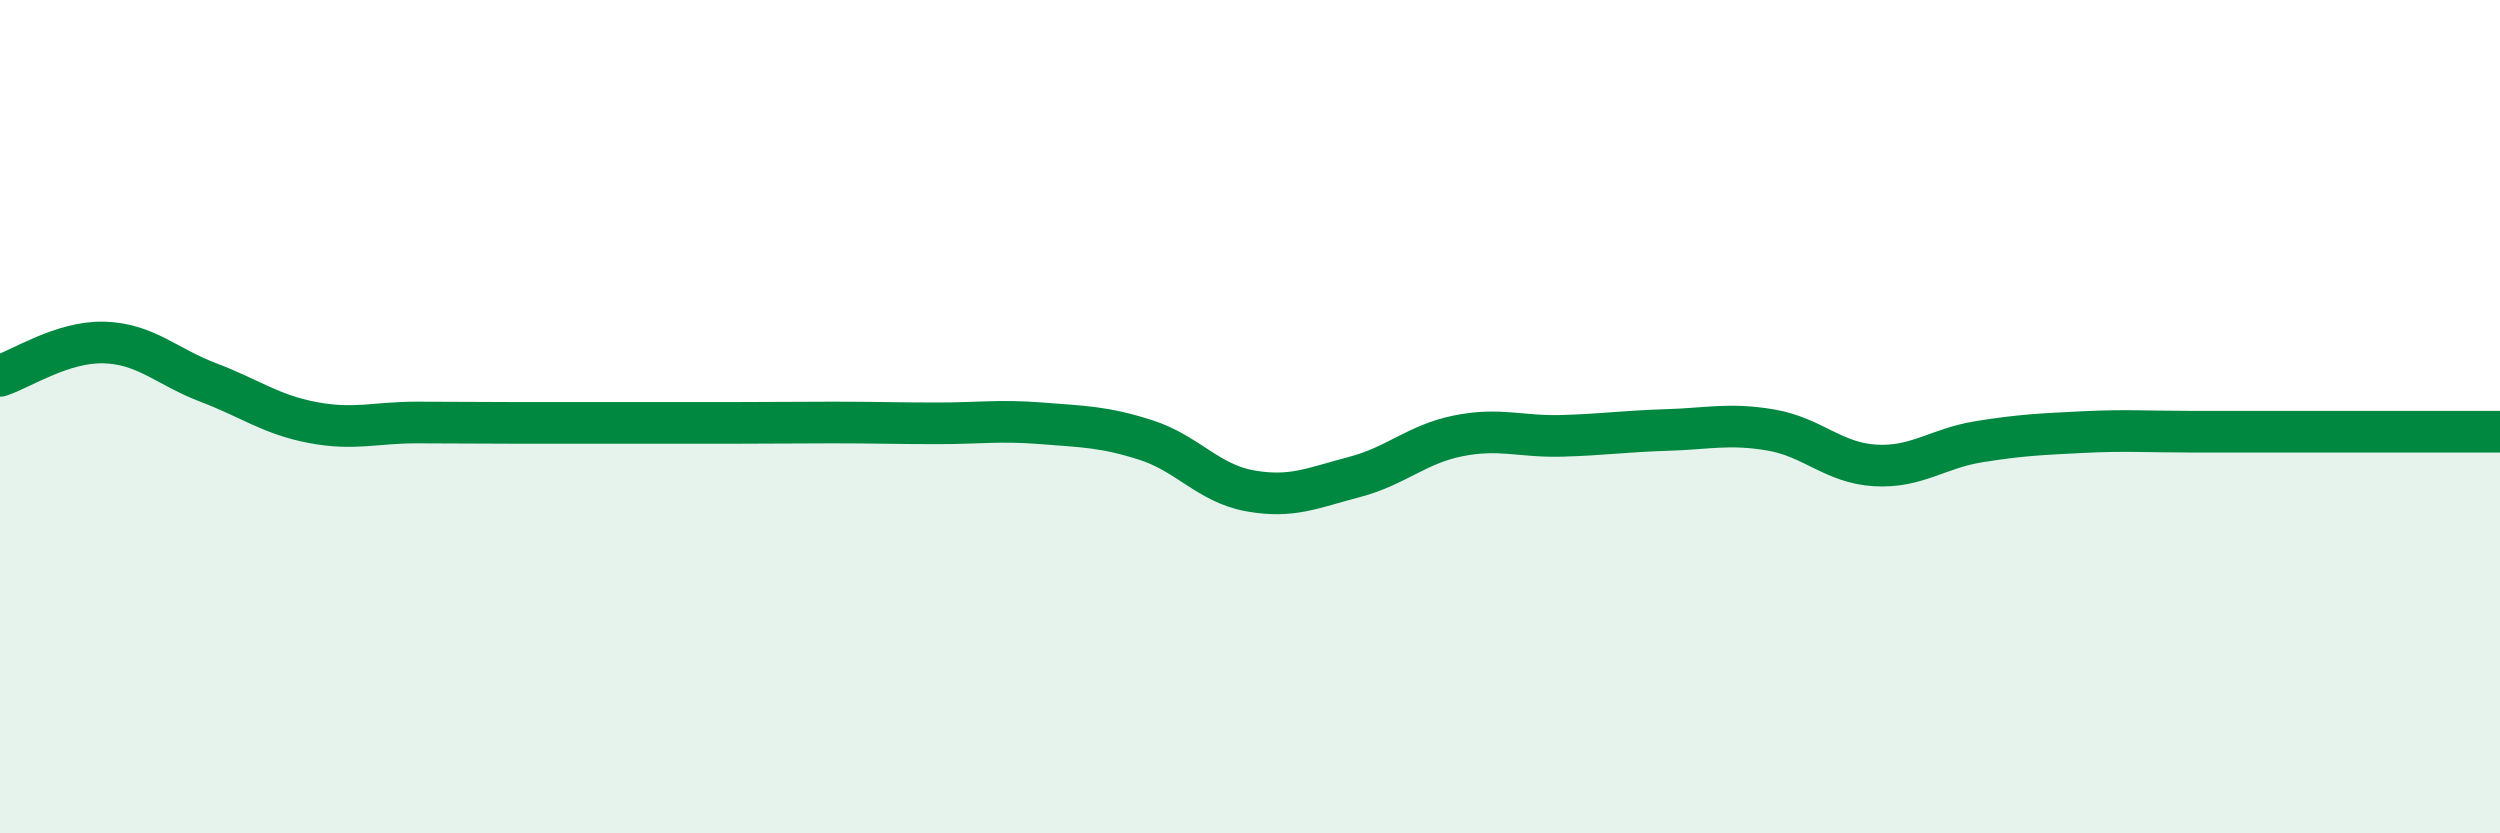 
    <svg width="60" height="20" viewBox="0 0 60 20" xmlns="http://www.w3.org/2000/svg">
      <path
        d="M 0,9.02 C 0.5,8.86 1.5,8.19 2.5,8.22 C 3.5,8.25 4,8.8 5,9.18 C 6,9.56 6.5,9.95 7.5,10.14 C 8.5,10.33 9,10.14 10,10.14 C 11,10.14 11.5,10.15 12.5,10.15 C 13.5,10.15 14,10.15 15,10.15 C 16,10.15 16.5,10.15 17.5,10.15 C 18.5,10.15 19,10.14 20,10.14 C 21,10.14 21.5,10.16 22.5,10.16 C 23.5,10.16 24,10.08 25,10.16 C 26,10.24 26.5,10.24 27.5,10.56 C 28.5,10.88 29,11.6 30,11.78 C 31,11.96 31.5,11.71 32.5,11.45 C 33.5,11.19 34,10.66 35,10.46 C 36,10.26 36.5,10.49 37.5,10.46 C 38.5,10.43 39,10.35 40,10.32 C 41,10.29 41.5,10.15 42.5,10.32 C 43.5,10.49 44,11.11 45,11.17 C 46,11.23 46.5,10.76 47.5,10.6 C 48.5,10.44 49,10.42 50,10.37 C 51,10.32 51.5,10.36 52.5,10.36 C 53.5,10.36 53.5,10.36 55,10.36 C 56.5,10.36 59,10.36 60,10.36L60 20L0 20Z"
        fill="#008740"
        opacity="0.1"
        stroke-linecap="round"
        stroke-linejoin="round"
      />
      <path
        d="M 0,9.02 C 0.5,8.86 1.5,8.19 2.5,8.22 C 3.5,8.25 4,8.8 5,9.18 C 6,9.56 6.5,9.95 7.5,10.14 C 8.5,10.33 9,10.14 10,10.14 C 11,10.14 11.5,10.15 12.5,10.15 C 13.5,10.15 14,10.15 15,10.15 C 16,10.15 16.5,10.15 17.5,10.15 C 18.5,10.15 19,10.14 20,10.14 C 21,10.14 21.5,10.16 22.5,10.16 C 23.5,10.16 24,10.08 25,10.16 C 26,10.24 26.5,10.24 27.5,10.56 C 28.5,10.88 29,11.6 30,11.78 C 31,11.96 31.5,11.71 32.5,11.45 C 33.5,11.19 34,10.66 35,10.46 C 36,10.26 36.5,10.49 37.5,10.46 C 38.5,10.43 39,10.35 40,10.32 C 41,10.29 41.5,10.15 42.5,10.32 C 43.5,10.49 44,11.11 45,11.17 C 46,11.23 46.5,10.76 47.5,10.6 C 48.5,10.44 49,10.42 50,10.37 C 51,10.32 51.5,10.36 52.5,10.36 C 53.5,10.36 53.5,10.36 55,10.36 C 56.5,10.36 59,10.36 60,10.36"
        stroke="#008740"
        stroke-width="1"
        fill="none"
        stroke-linecap="round"
        stroke-linejoin="round"
      />
    </svg>
  